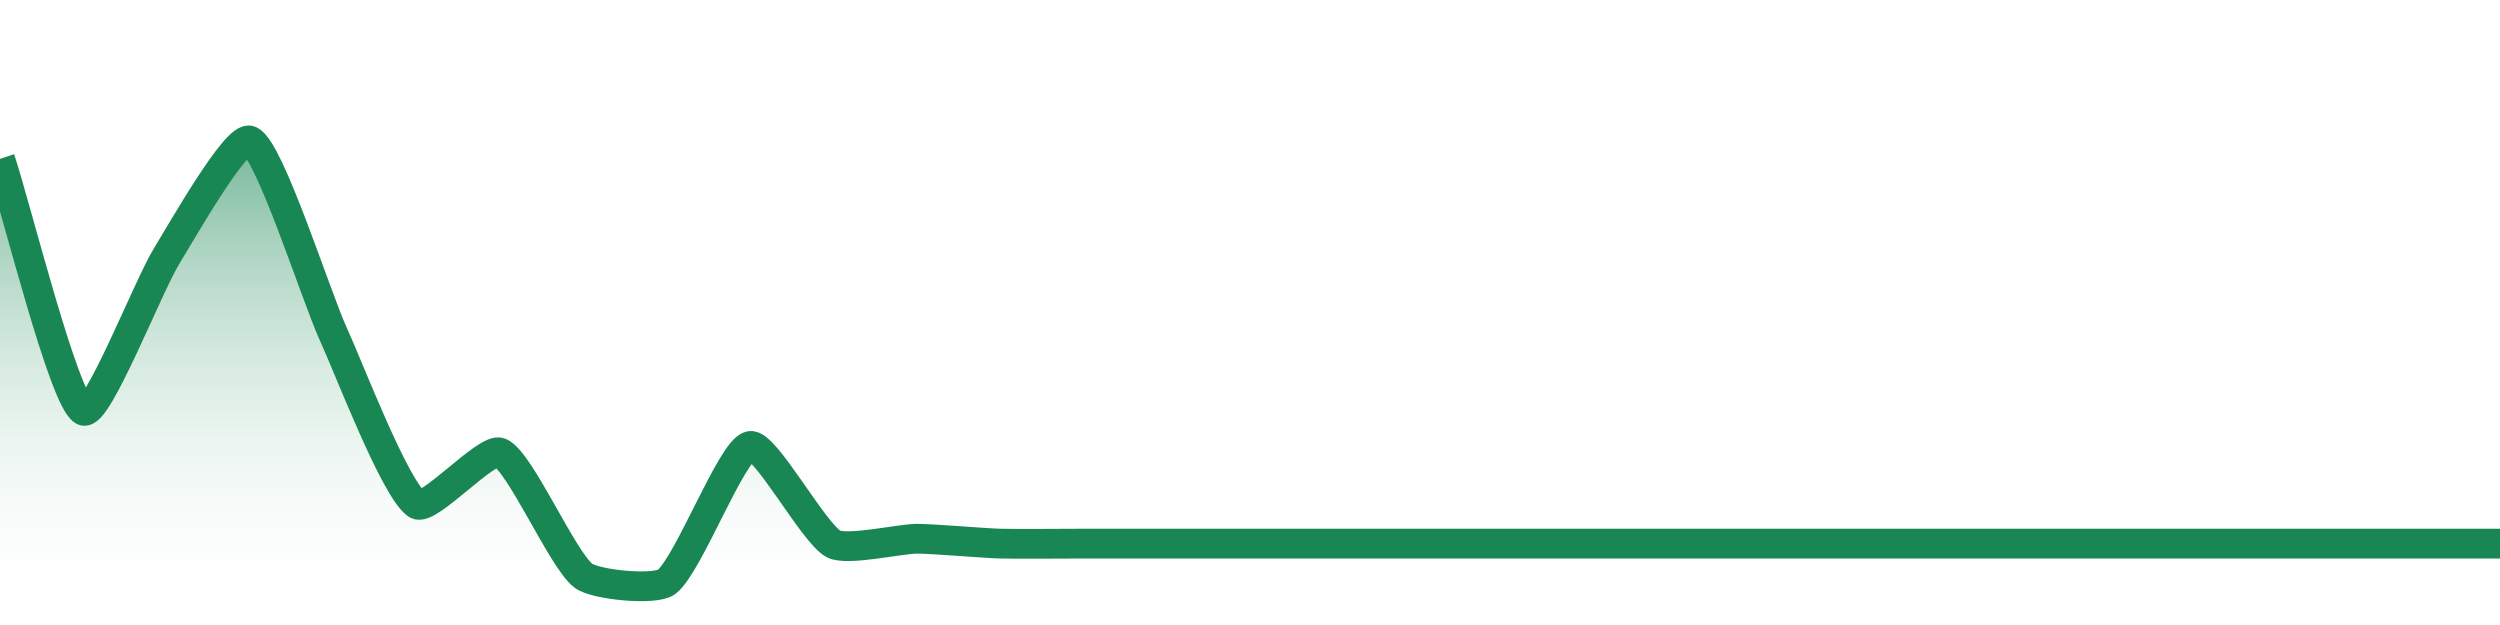 <?xml version="1.0" encoding="UTF-8"?>
<svg xmlns="http://www.w3.org/2000/svg" xmlns:xlink="http://www.w3.org/1999/xlink" width="168pt" height="42pt" viewBox="0 0 168 42" version="1.1">
<defs>
<linearGradient id="linear0" gradientUnits="userSpaceOnUse" x1="0" y1="42" x2="0" y2="0" >
<stop offset="0" style="stop-color:rgb(100%,100%,100%);stop-opacity:0;"/>
<stop offset="1" style="stop-color:rgb(9.804%,52.941%,32.941%);stop-opacity:1;"/>
</linearGradient>
</defs>
<g id="surface6071">
<path style=" stroke:none;fill-rule:nonzero;fill:url(#linear0);" d="M 0 10.676 C 1.121 14.059 4.254 26.805 5.602 27.59 C 6.492 28.109 9.961 19.207 11.199 17.203 C 12.203 15.578 15.898 9.027 16.801 9.453 C 18.137 10.078 21.223 19.879 22.398 22.449 C 23.461 24.766 26.523 32.836 28 33.883 C 28.766 34.426 32.711 30.031 33.602 30.414 C 34.949 30.992 37.766 37.57 39.199 38.684 C 40.008 39.309 44.031 39.699 44.801 39.102 C 46.27 37.957 49.16 30.254 50.398 29.969 C 51.398 29.742 54.641 35.793 56 36.547 C 56.883 37.039 60.48 36.207 61.602 36.203 C 62.719 36.203 66.078 36.5 67.199 36.531 C 68.32 36.562 71.68 36.531 72.801 36.531 C 73.922 36.531 77.281 36.531 78.398 36.531 C 79.52 36.531 82.879 36.531 84 36.531 C 85.121 36.531 88.48 36.531 89.602 36.531 C 90.719 36.531 94.078 36.531 95.199 36.531 C 96.32 36.531 99.68 36.531 100.801 36.531 C 101.922 36.531 105.281 36.531 106.398 36.531 C 107.52 36.531 110.879 36.531 112 36.531 C 113.121 36.531 116.48 36.531 117.602 36.531 C 118.719 36.531 122.078 36.531 123.199 36.531 C 124.32 36.531 127.68 36.531 128.801 36.531 C 129.922 36.531 133.281 36.531 134.398 36.531 C 135.52 36.531 138.879 36.531 140 36.531 C 141.121 36.531 144.48 36.531 145.602 36.531 C 146.719 36.531 150.078 36.531 151.199 36.531 C 152.32 36.531 155.68 36.531 156.801 36.531 C 157.922 36.531 161.281 36.531 162.398 36.531 C 163.52 36.531 166.879 36.531 168 36.531 L 168 42 L 0 42 Z M 0 10.676 "/>
<path style="fill:none;stroke-width:2;stroke-linecap:butt;stroke-linejoin:miter;stroke:rgb(9.804%,52.941%,32.941%);stroke-opacity:1;stroke-miterlimit:10;" d="M 0 10.676 C 1.121 14.059 4.254 26.805 5.602 27.59 C 6.492 28.109 9.961 19.207 11.199 17.203 C 12.203 15.578 15.898 9.027 16.801 9.453 C 18.137 10.078 21.223 19.879 22.398 22.449 C 23.461 24.766 26.523 32.836 28 33.883 C 28.766 34.426 32.711 30.031 33.602 30.414 C 34.949 30.992 37.766 37.57 39.199 38.684 C 40.008 39.309 44.031 39.699 44.801 39.102 C 46.27 37.957 49.16 30.254 50.398 29.969 C 51.398 29.742 54.641 35.793 56 36.547 C 56.883 37.039 60.48 36.207 61.602 36.203 C 62.719 36.203 66.078 36.5 67.199 36.531 C 68.32 36.562 71.68 36.531 72.801 36.531 C 73.922 36.531 77.281 36.531 78.398 36.531 C 79.52 36.531 82.879 36.531 84 36.531 C 85.121 36.531 88.48 36.531 89.602 36.531 C 90.719 36.531 94.078 36.531 95.199 36.531 C 96.32 36.531 99.68 36.531 100.801 36.531 C 101.922 36.531 105.281 36.531 106.398 36.531 C 107.52 36.531 110.879 36.531 112 36.531 C 113.121 36.531 116.48 36.531 117.602 36.531 C 118.719 36.531 122.078 36.531 123.199 36.531 C 124.32 36.531 127.68 36.531 128.801 36.531 C 129.922 36.531 133.281 36.531 134.398 36.531 C 135.52 36.531 138.879 36.531 140 36.531 C 141.121 36.531 144.48 36.531 145.602 36.531 C 146.719 36.531 150.078 36.531 151.199 36.531 C 152.32 36.531 155.68 36.531 156.801 36.531 C 157.922 36.531 161.281 36.531 162.398 36.531 C 163.52 36.531 166.879 36.531 168 36.531 "/>
</g>
</svg>
